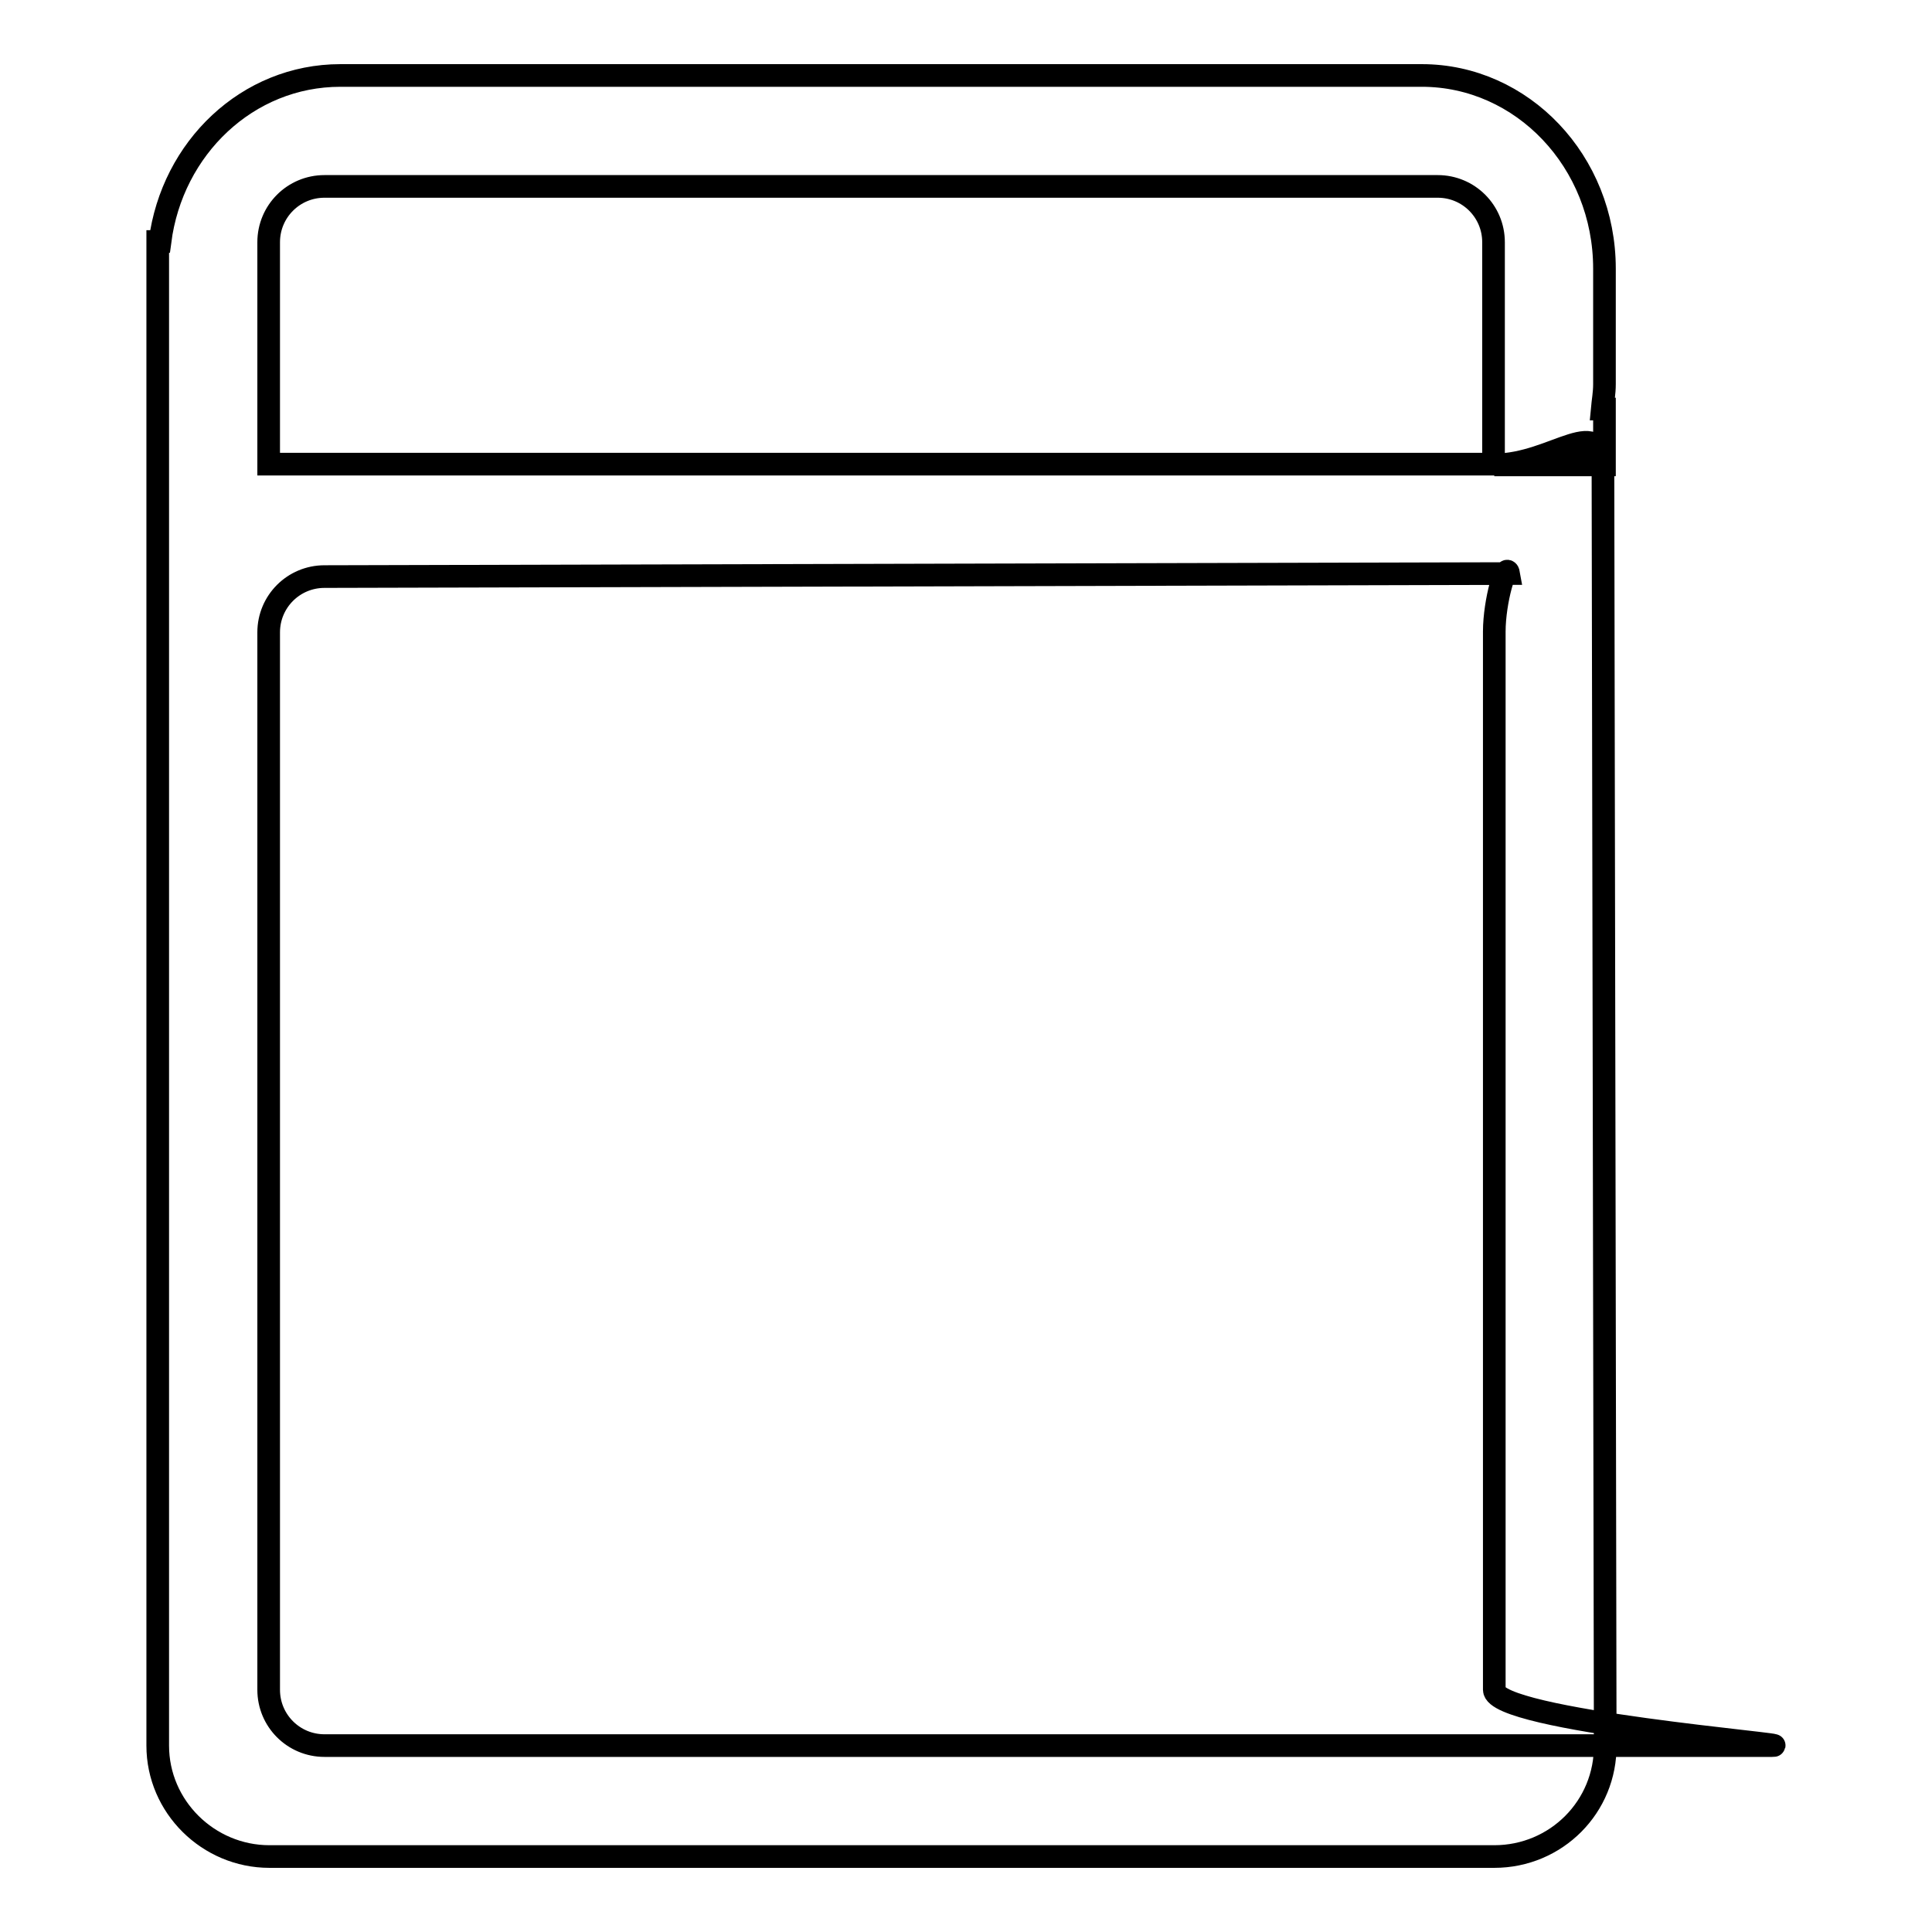 <?xml version="1.0" encoding="utf-8"?>
<!-- Svg Vector Icons : http://www.onlinewebfonts.com/icon -->
<!DOCTYPE svg PUBLIC "-//W3C//DTD SVG 1.1//EN" "http://www.w3.org/Graphics/SVG/1.1/DTD/svg11.dtd">
<svg version="1.1" xmlns="http://www.w3.org/2000/svg" xmlns:xlink="http://www.w3.org/1999/xlink" x="0px" y="0px" viewBox="0 0 256 256" enable-background="new 0 0 256 256" xml:space="preserve">
<g><g><path stroke-width="3" fill-opacity="0" stroke="#000000"  d="M198,246H35.7c-8.1,0-14.8-6.6-14.8-14.7V83.8l0,0V50.9V35.6V32h0.3c1.6-12.4,11.6-22,23.9-22h143.3c13.3,0,24.2,11.4,24.2,25.6v15.3c0,1.2-0.2,2.2-0.3,3.3h0.3v7.4H198c8.1,0,14.4-7.3,14.4,0.9l0.3,168.7C212.8,239.4,206.2,246,198,246z M197.9,32.1c0-4.1-3.3-7.4-7.4-7.4H43c-4.1,0-7.4,3.3-7.4,7.4v14.7l0,0v14.7h162.3V46.9l0,0L197.9,32.1L197.9,32.1z M198,83.7c0-4.1,1.6-9.4,1.9-7.7L43,76.4c-4.1,0-7.4,3.3-7.4,7.4v140.1c0,4.1,3.3,7.4,7.4,7.4h191.8c4.1,0-36.8-3.3-36.8-7.4V83.7z"/></g></g>
</svg>